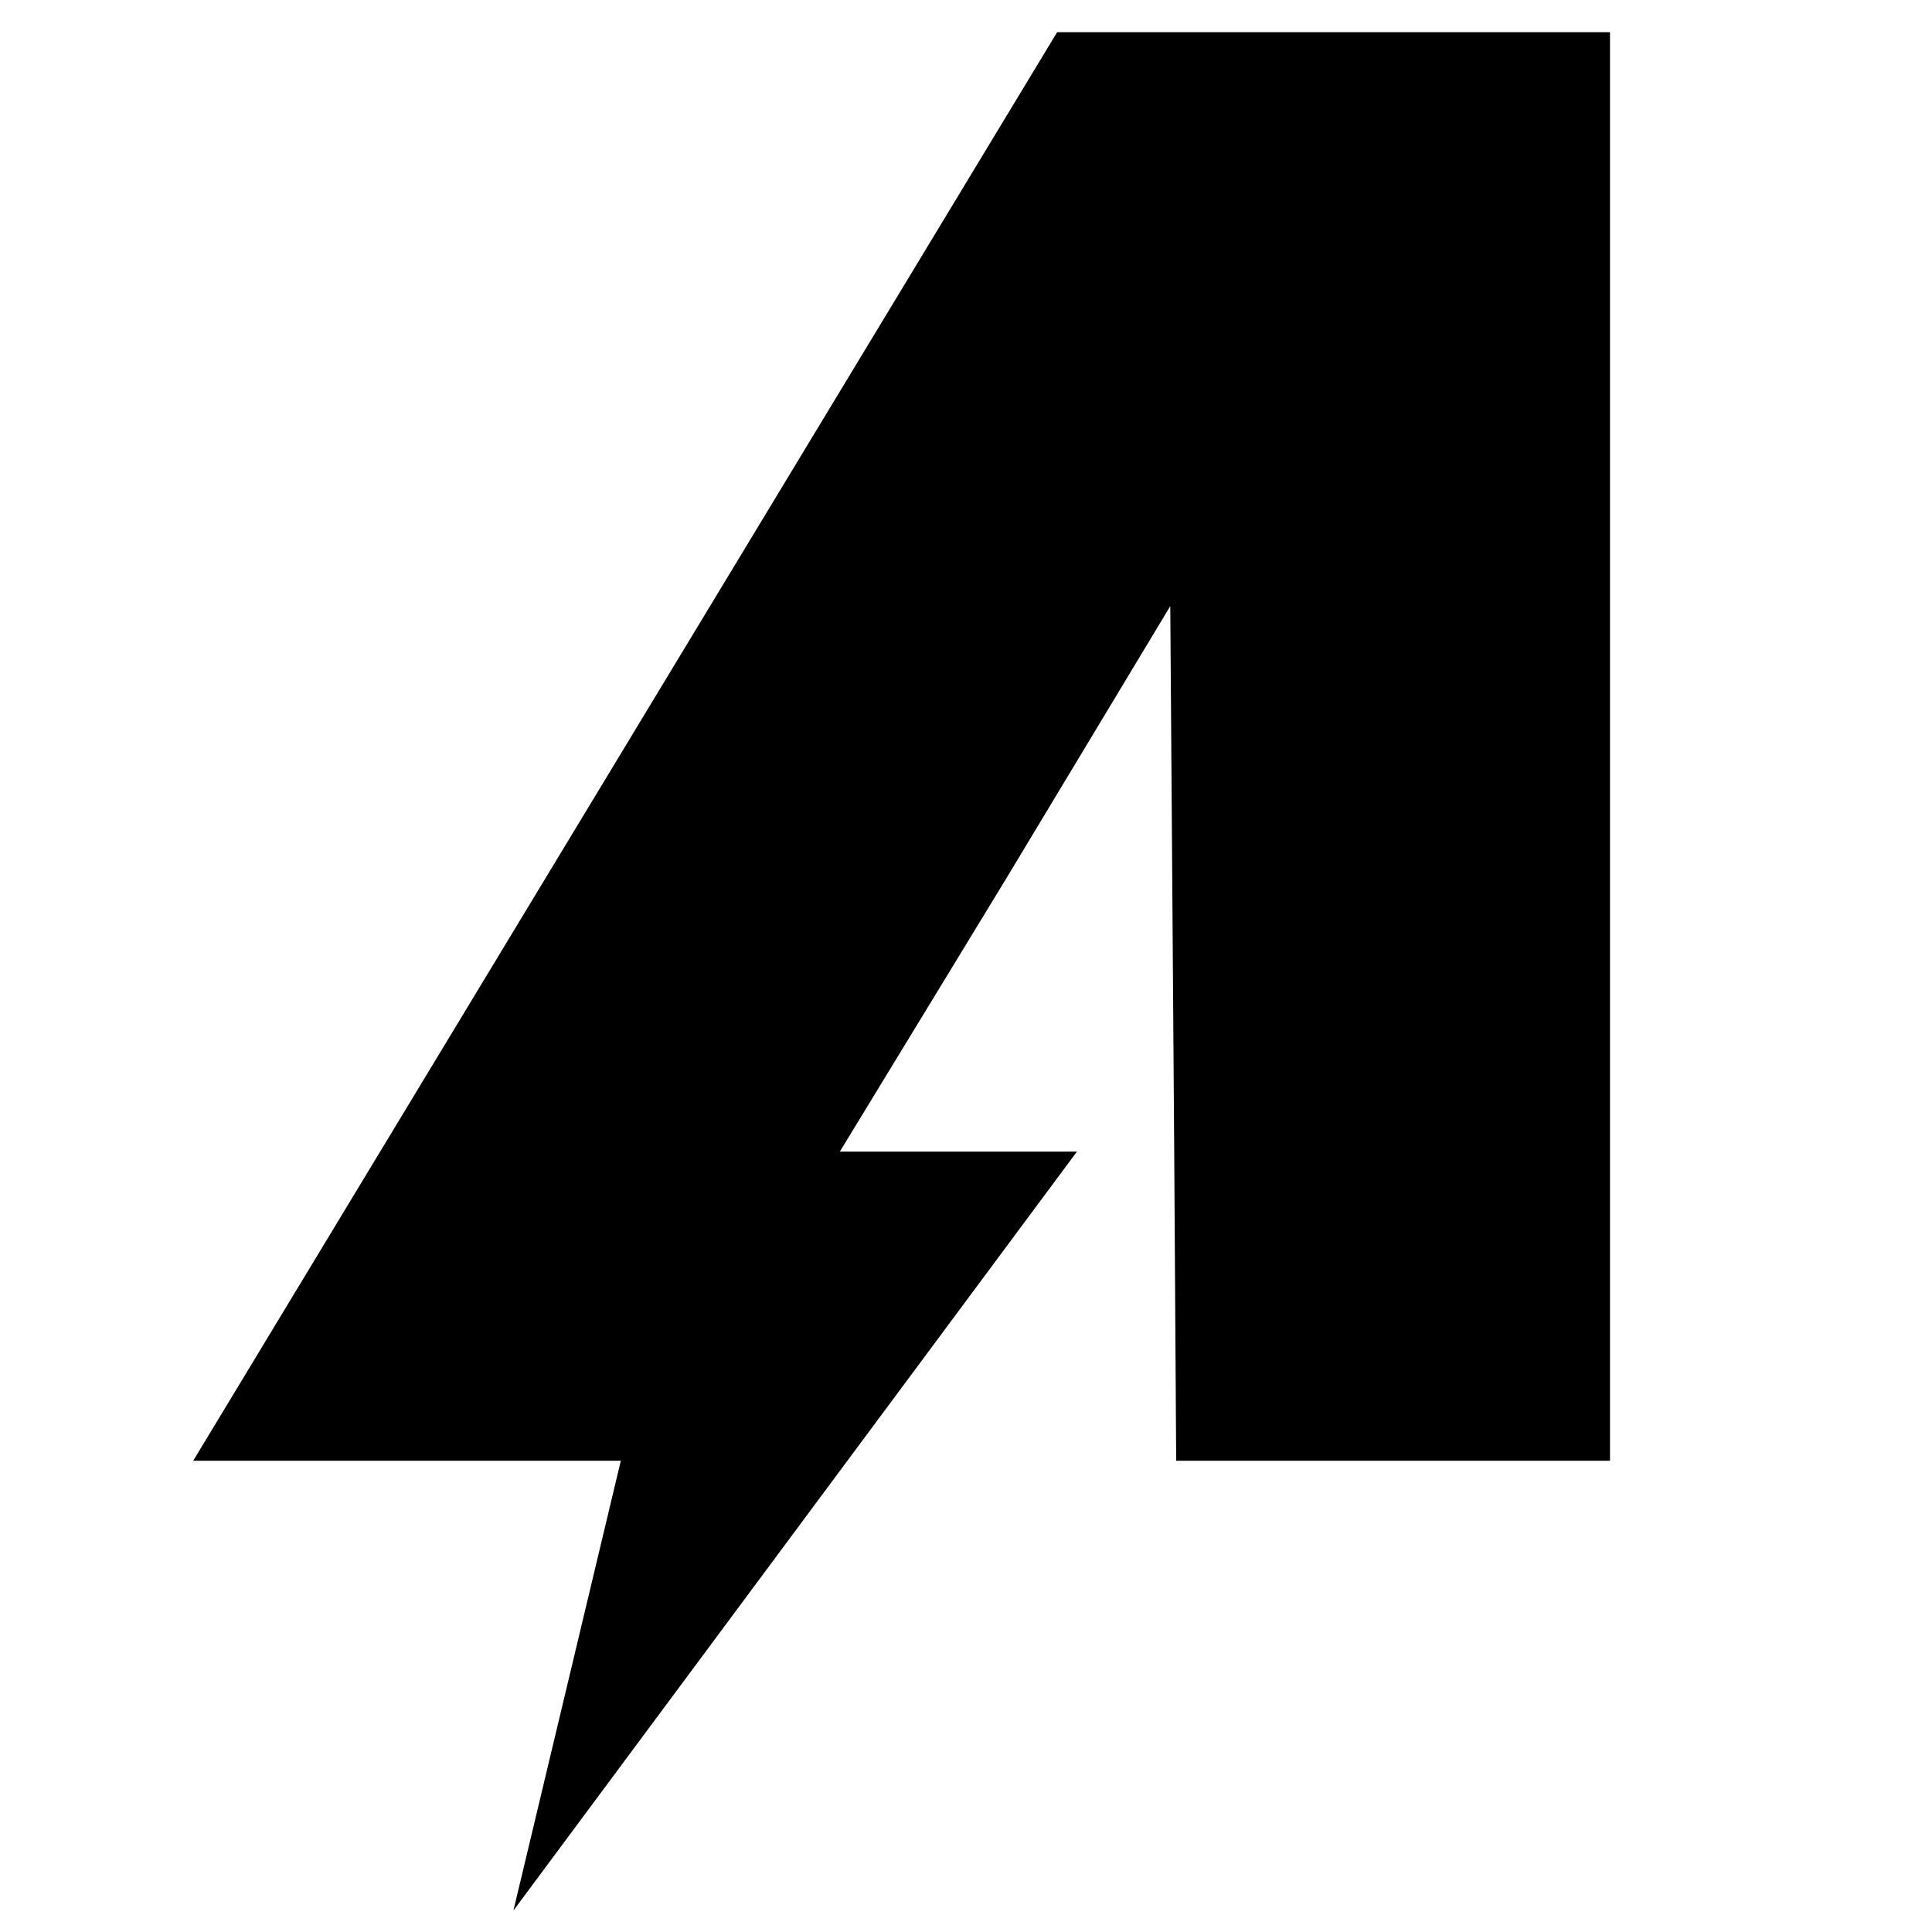 <svg xmlns="http://www.w3.org/2000/svg" fill="none" viewBox="0 0 180 180" height="180" width="180">
<g clip-path="url(#clip0_1345_5)">
<path fill="black" d="M98.49 3L18 136.094H57.841L47.835 178L100.336 107.292H78.246L93.727 81.885L109.032 56.47L109.399 107.292L109.583 136.094H150V3H98.49Z"></path>
</g>
<defs>
<clipPath id="clip0_1345_5">
<rect transform="translate(18 3)" fill="white" height="175" width="132"></rect>
</clipPath>
</defs>
</svg>
